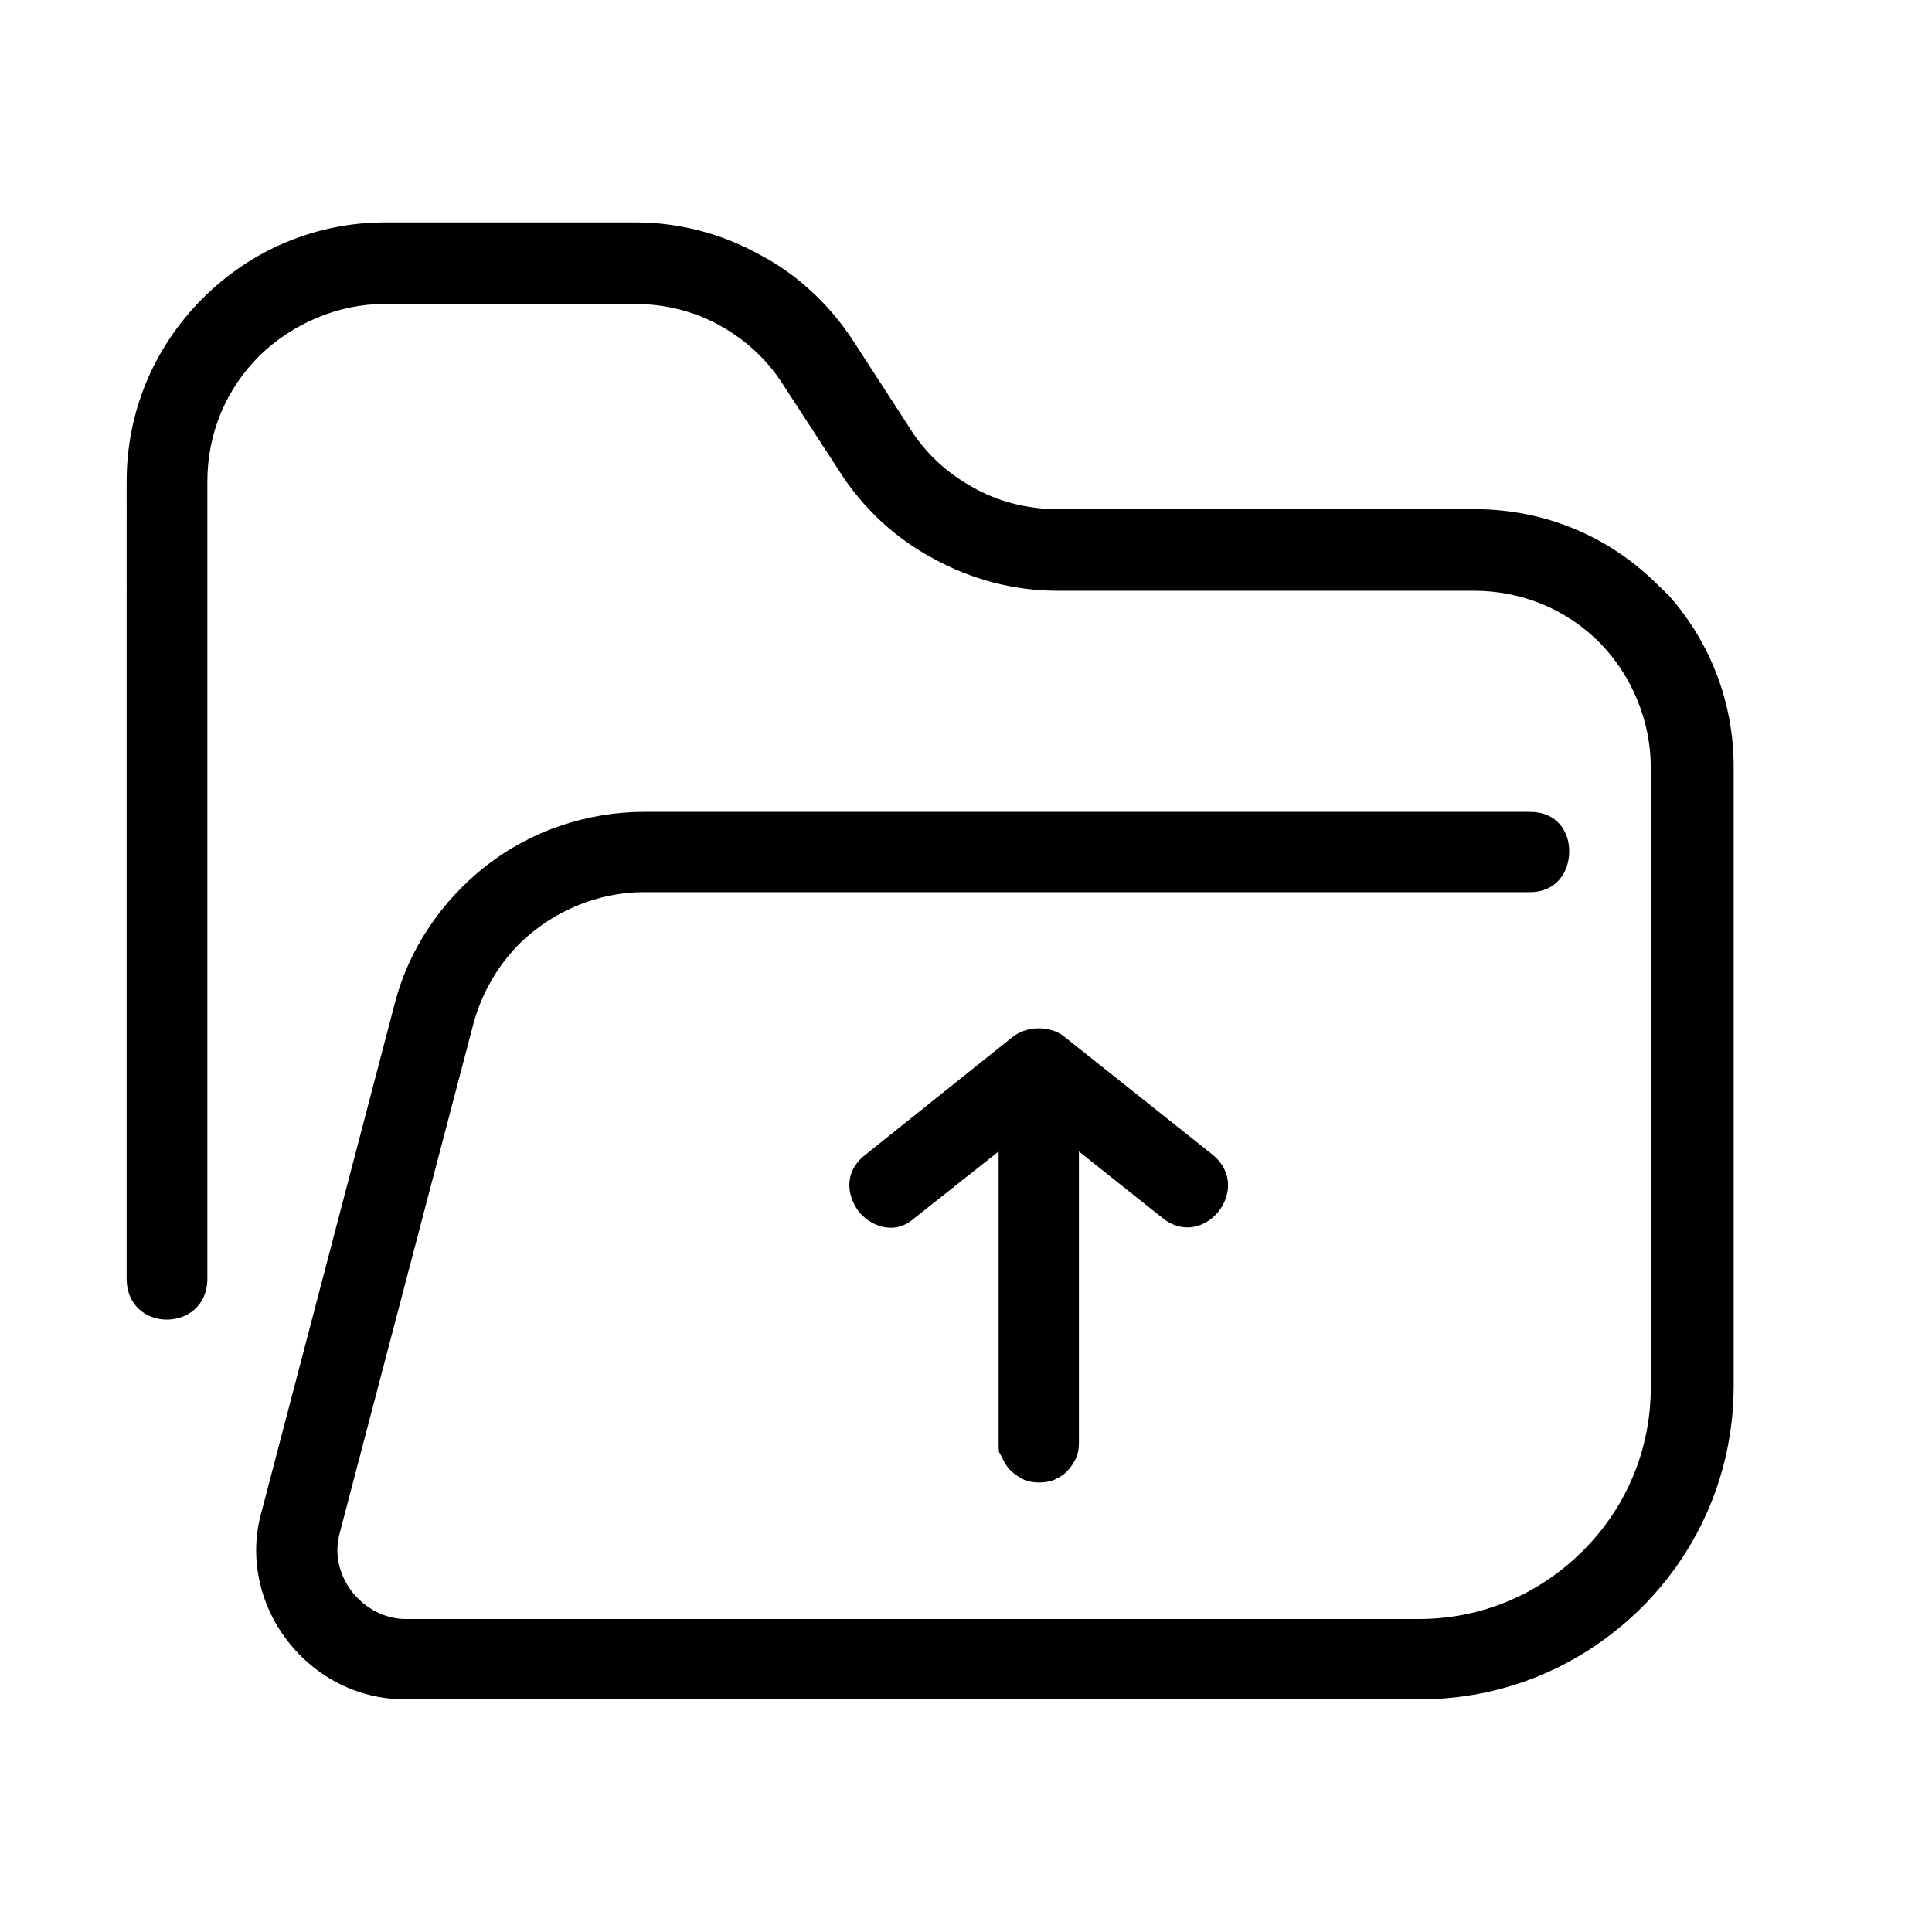 <?xml version="1.0" encoding="UTF-8"?>
<svg id="Layer_5" data-name="Layer 5" xmlns="http://www.w3.org/2000/svg" viewBox="0 0 45 45">
  <path d="M28.38,28.22c-.28.35-.8.54-1.29.16l-1.96-1.56v6.78c0,.14-.02.25-.06.35-.06.12-.12.22-.21.31-.08.09-.18.15-.31.21-.2.08-.49.08-.69,0-.12-.06-.23-.13-.31-.21-.09-.08-.15-.19-.21-.31l-.07-.13c-.01-.06-.01-.13-.01-.22v-6.78l-1.97,1.56c-.19.17-.42.24-.63.21-.24-.02-.48-.16-.65-.36-.26-.34-.39-.9.13-1.32l3.46-2.77c.34-.25.85-.25,1.17-.01l3.48,2.77c.49.41.41.97.13,1.32Z"/>
  <path d="M40.38,17.86v14.42c0,1.94-.76,3.78-2.14,5.16-1.39,1.38-3.22,2.14-5.16,2.14H9.43c-1.07,0-2.07-.5-2.74-1.37-.66-.86-.89-1.97-.6-2.99l3.1-11.83c.32-1.26,1.08-2.4,2.14-3.23,1.04-.81,2.35-1.25,3.67-1.25h20.63c.64,0,.92.46.92.92s-.28.95-.92.95H15c-.9,0-1.79.31-2.52.87-.7.53-1.23,1.34-1.46,2.22l-3.1,11.81c-.14.48-.04.98.29,1.41.32.39.77.62,1.24.62h23.6c1.45,0,2.8-.57,3.82-1.59,1.02-1.02,1.58-2.37,1.58-3.81v-14.43c0-1.09-.44-2.15-1.2-2.92-.78-.78-1.82-1.2-2.92-1.2h-9.7c-1.01,0-2-.26-2.89-.75-.87-.46-1.64-1.17-2.18-2.02l-1.3-2c-.37-.59-.87-1.06-1.48-1.4-.58-.33-1.28-.51-1.98-.51h-5.85c-1.05,0-2.12.44-2.91,1.21-.78.78-1.21,1.81-1.21,2.92v18.57c0,1.27-1.88,1.28-1.88,0V11.21c0-1.61.63-3.12,1.77-4.26s2.65-1.77,4.26-1.77h5.82c1.01,0,2.01.26,2.89.75.87.45,1.64,1.17,2.19,2.02l1.29,1.99c.37.6.87,1.07,1.49,1.41.57.33,1.27.51,1.97.51h9.72c1.61,0,3.12.62,4.26,1.76l.26.25c.98,1.11,1.51,2.51,1.51,3.99Z"/>
</svg>